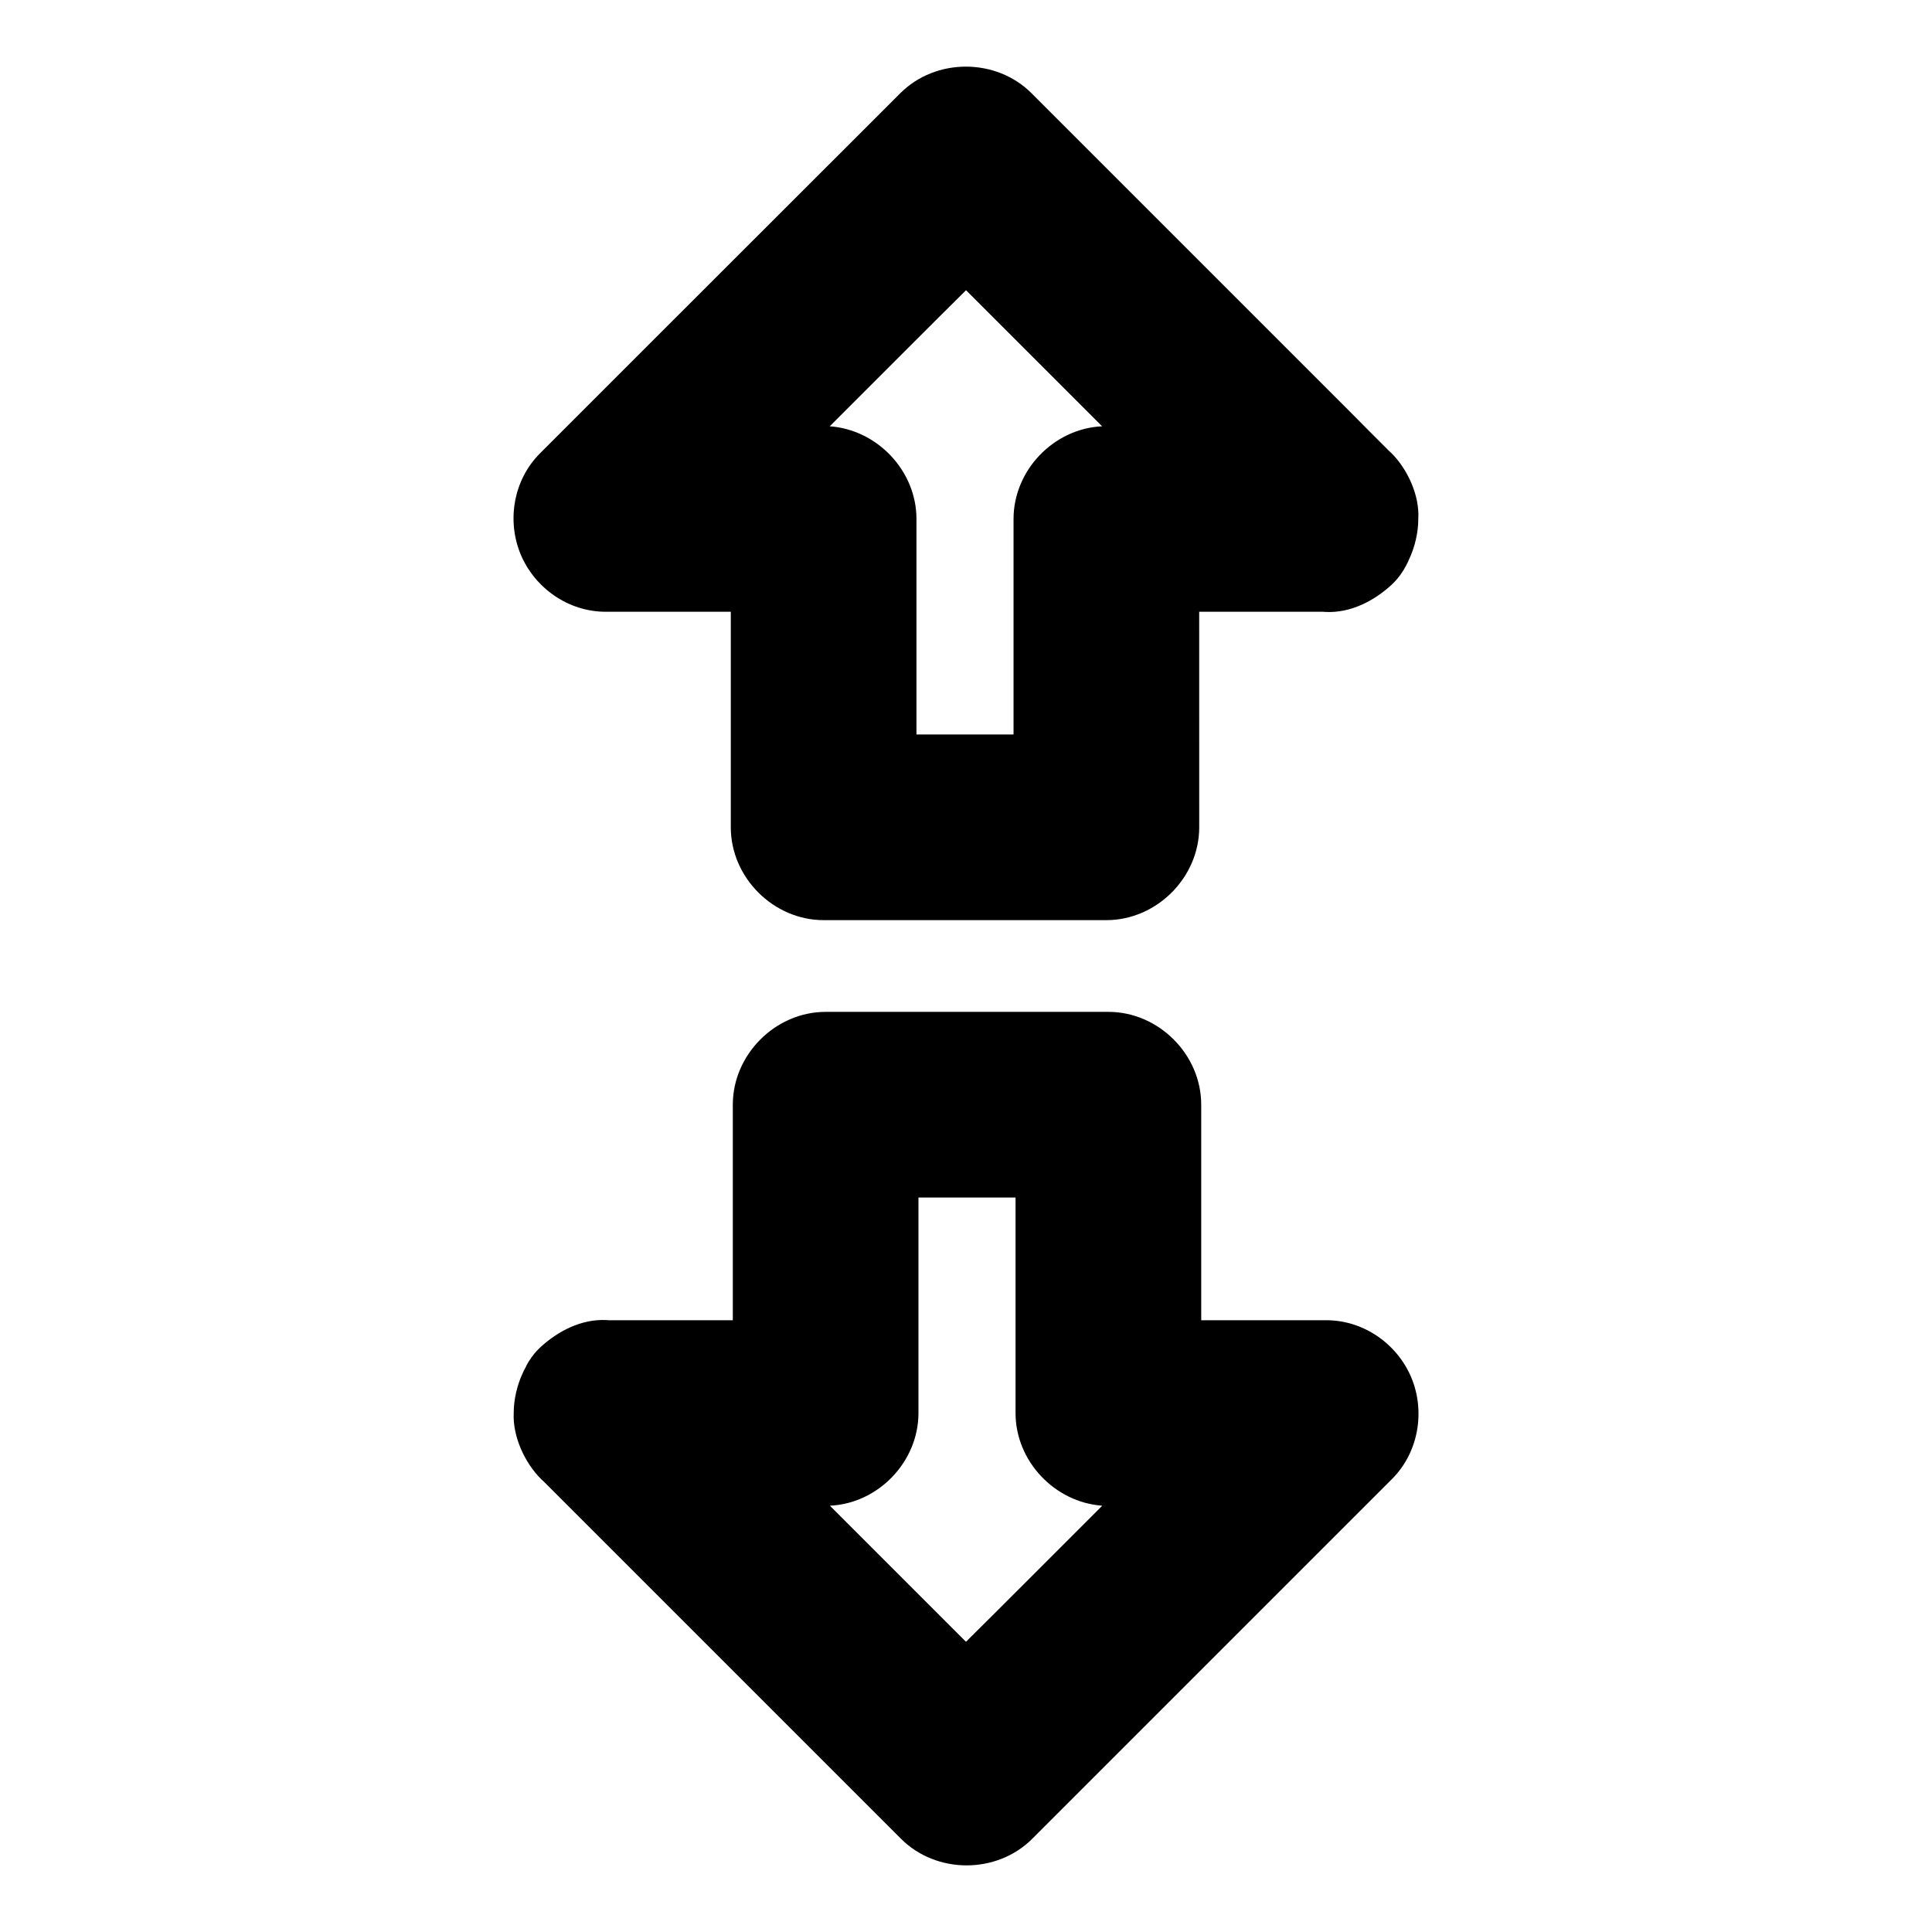 <?xml version="1.0" encoding="UTF-8"?>
<!-- Uploaded to: ICON Repo, www.iconrepo.com, Generator: ICON Repo Mixer Tools -->
<svg fill="#000000" width="800px" height="800px" version="1.1" viewBox="144 144 512 512" xmlns="http://www.w3.org/2000/svg">
 <g>
  <path d="m512.77 264.11c-0.246-0.246-0.543-0.492-0.789-0.738 0 0-0.051-0.051-0.051-0.051-3.641-3.641-7.281-7.281-10.922-10.973l-83.641-83.641c-9.398-9.398-25.387-9.398-34.785 0l-63.168 63.125c-10.773 10.773-21.551 21.551-32.324 32.324-7.035 7.035-8.855 17.859-5.066 26.863 3.789 8.906 12.645 15.105 22.484 15.105h33.16v57.121c0 13.332 11.316 24.602 24.602 24.602h74.934c13.332 0 24.602-11.316 24.602-24.602l-0.008-57.121h32.816c0.246 0 0.492 0.051 0.738 0.051 6.594 0.297 12.742-2.902 17.418-7.184 1.18-1.082 2.215-2.363 3.102-3.789 0.098-0.148 0.195-0.344 0.297-0.492 0.051-0.098 0.098-0.195 0.148-0.297 0.051-0.098 0.098-0.148 0.148-0.246 0.195-0.297 0.344-0.641 0.492-0.934 0.148-0.246 0.246-0.492 0.344-0.738 1.672-3.492 2.559-7.379 2.559-10.922v-0.051c0.387-6.148-2.809-13.137-7.09-17.414zm-100.17 17.414v57.121h-25.73v-57.121c0-12.793-10.43-23.664-22.977-24.551 7.035-7.035 14.121-14.121 21.156-21.156 4.969-4.969 9.938-9.938 14.957-14.906l36.062 36.062c-12.84 0.59-23.469 11.66-23.469 24.551z"/>
  <path d="m517.98 508.98c-3.789-8.906-12.645-15.105-22.484-15.105h-33.16v-57.121c0-13.332-11.316-24.602-24.602-24.602l-74.93 0.004c-13.332 0-24.602 11.316-24.602 24.602v57.121h-32.816c-0.246 0-0.492-0.051-0.738-0.051-6.594-0.297-12.742 2.902-17.418 7.184-1.18 1.082-2.215 2.363-3.102 3.789-0.098 0.148-0.195 0.344-0.297 0.492-0.051 0.098-0.098 0.195-0.148 0.297-0.098 0.148-0.195 0.297-0.246 0.492-0.148 0.246-0.246 0.492-0.395 0.738-0.148 0.246-0.246 0.492-0.344 0.688-1.672 3.492-2.559 7.379-2.559 10.922v0.051c-0.297 6.148 2.902 13.137 7.184 17.418 0.246 0.246 0.543 0.492 0.789 0.738l11.02 11.02c17.121 17.121 34.195 34.195 51.316 51.316 10.773 10.773 21.551 21.551 32.324 32.324 9.398 9.398 25.387 9.398 34.785 0l63.125-63.125c10.773-10.773 21.551-21.551 32.324-32.324 6.941-7.039 8.762-17.863 4.973-26.867zm-130.58 9.496v-57.121h25.73v57.121c0 12.793 10.43 23.664 22.977 24.551-7.035 7.035-14.121 14.121-21.156 21.156-4.969 4.969-9.938 9.938-14.957 14.906l-36.062-36.062c12.844-0.59 23.469-11.66 23.469-24.551z"/>
 </g>
</svg>